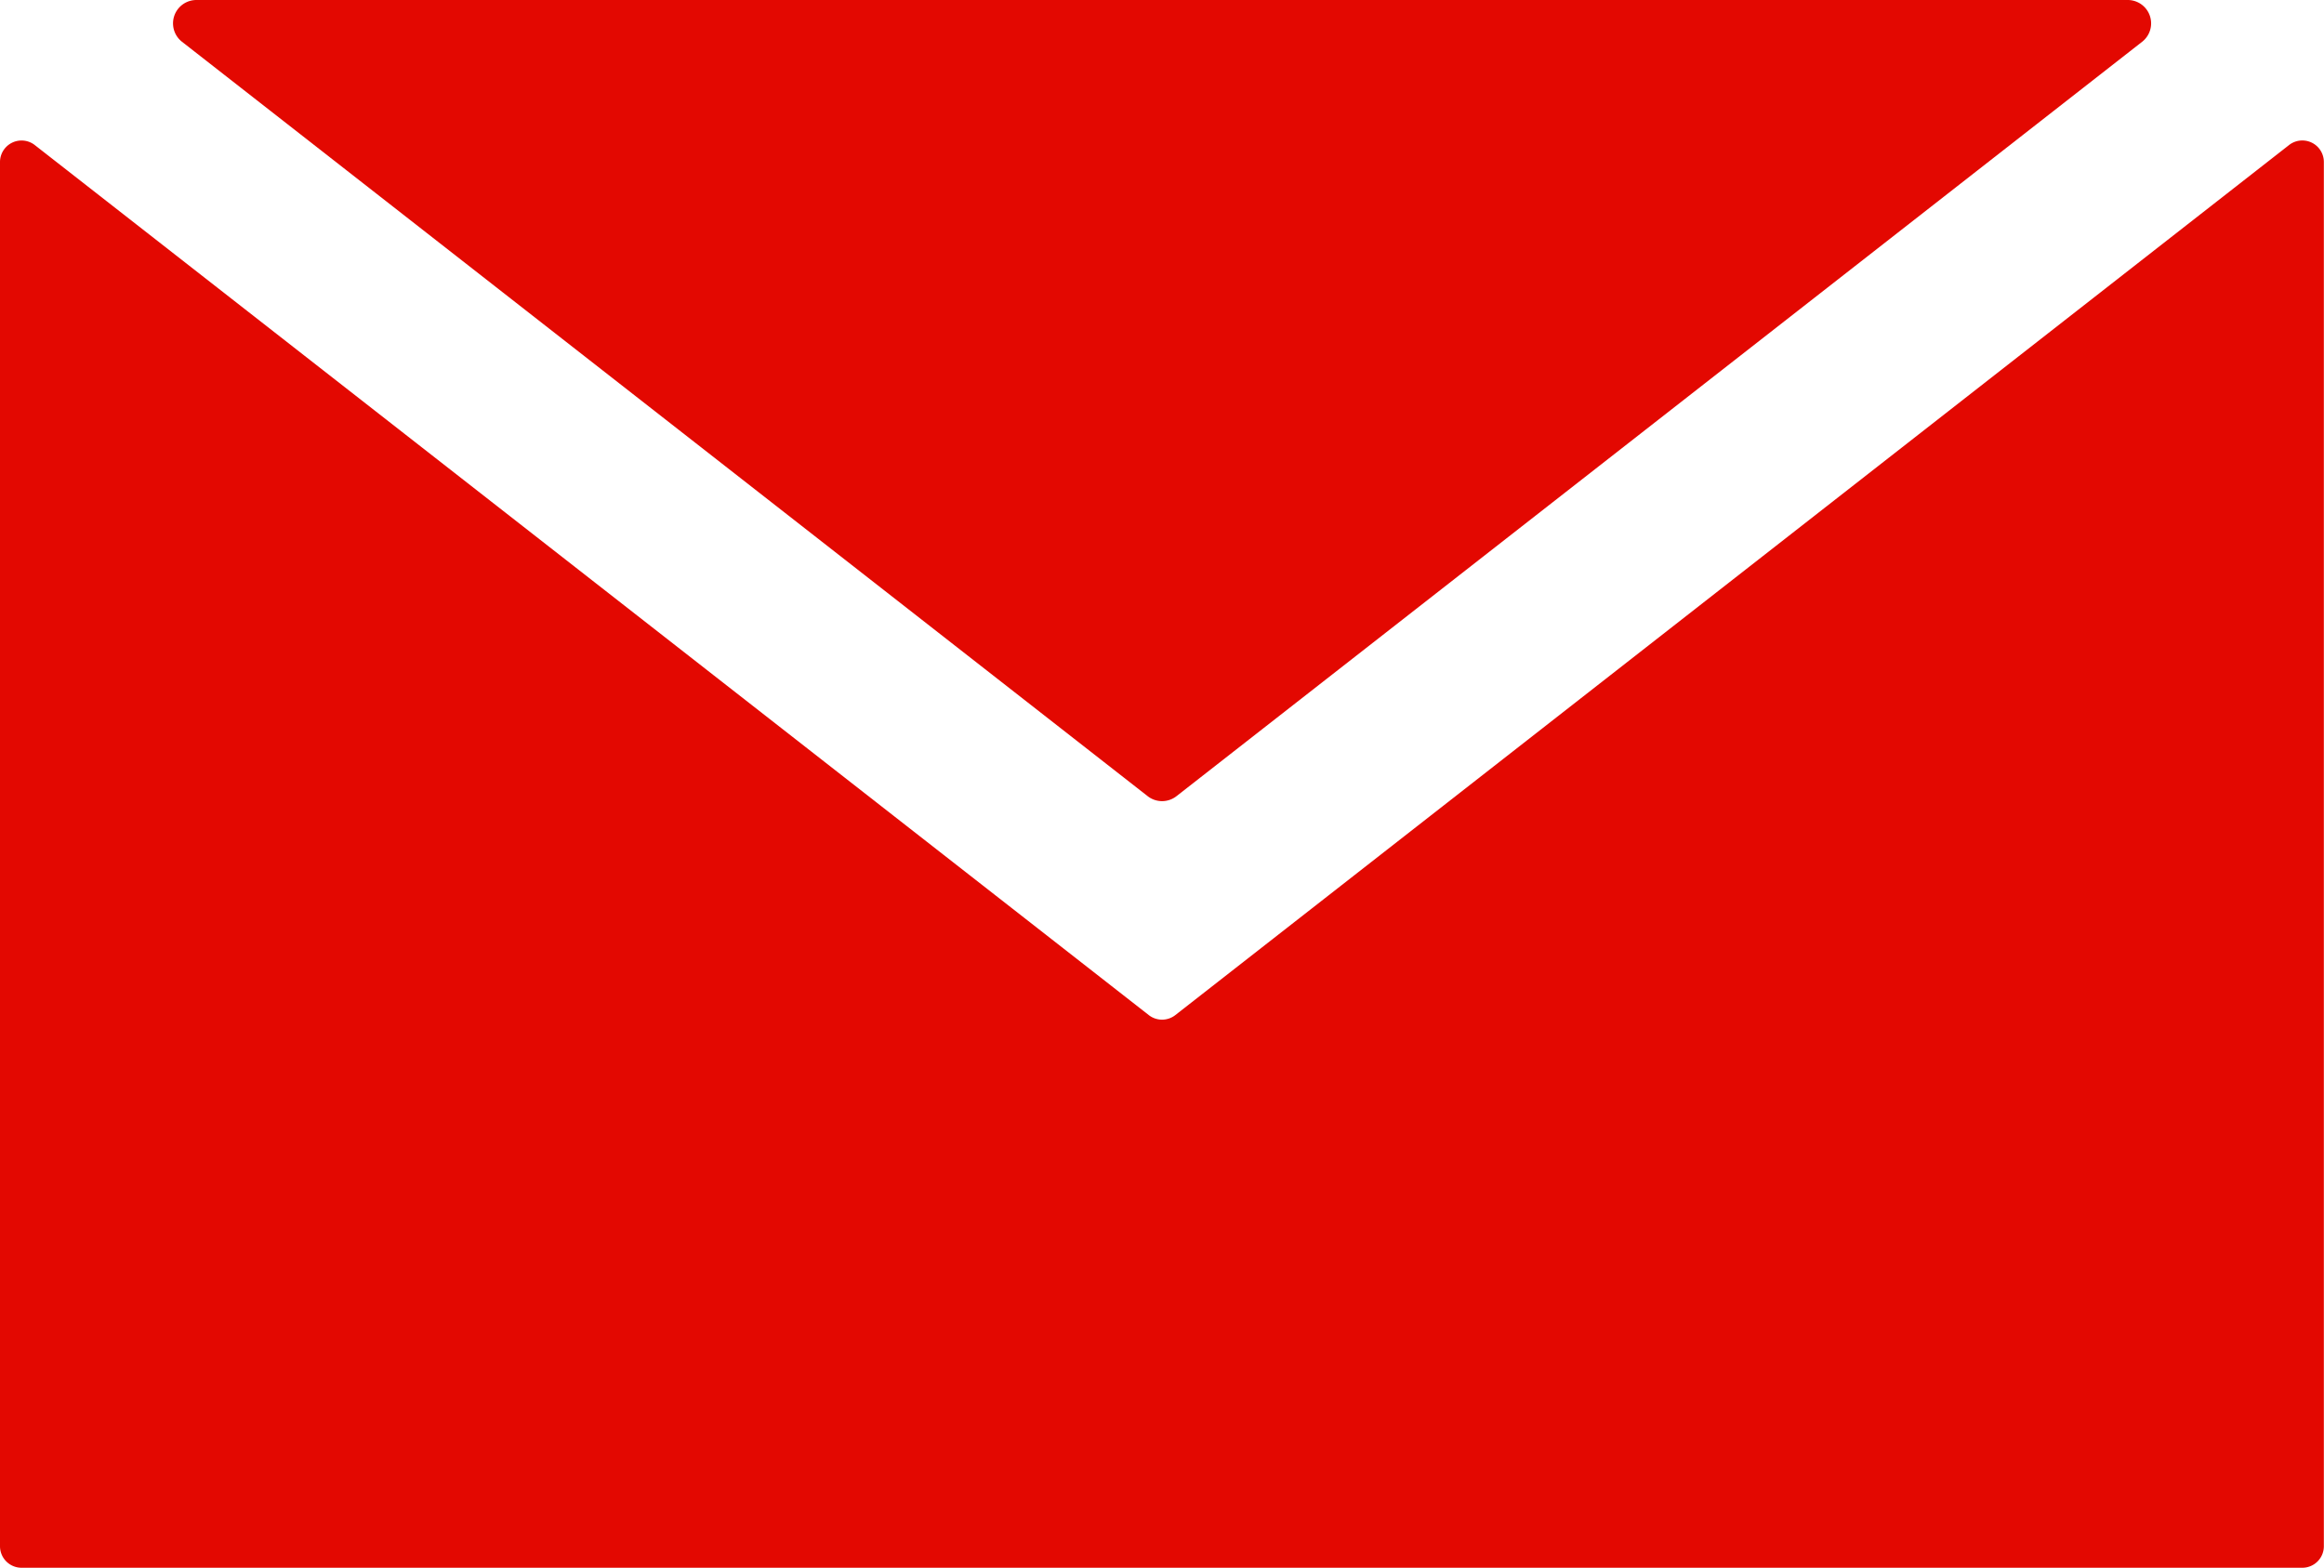 <svg xmlns="http://www.w3.org/2000/svg" width="64.736" height="43.681" viewBox="0 0 64.736 43.681">
  <g id="アートワーク_10" data-name="アートワーク 10" transform="translate(32.368 21.84)">
    <g id="グループ_297475" data-name="グループ 297475" transform="translate(-32.368 -21.84)">
      <path id="パス_367683" data-name="パス 367683" d="M32,43.579.976,19.346A.6.6,0,0,0,0,19.822V58.376a.6.6,0,0,0,.6.6H64.132a.6.6,0,0,0,.6-.6V19.821a.6.6,0,0,0-.976-.476L32.739,43.579A.6.6,0,0,1,32,43.579Z" transform="translate(0 -15.299)" fill="#e30801"/>
      <path id="パス_367684" data-name="パス 367684" d="M78.075,0h-53.8a.651.651,0,0,0-.4,1.164l26.9,21.018a.651.651,0,0,0,.8,0l26.9-21.018A.651.651,0,0,0,78.075,0Z" transform="translate(-18.805)" fill="#e30801"/>
    </g>
  </g>
</svg>
